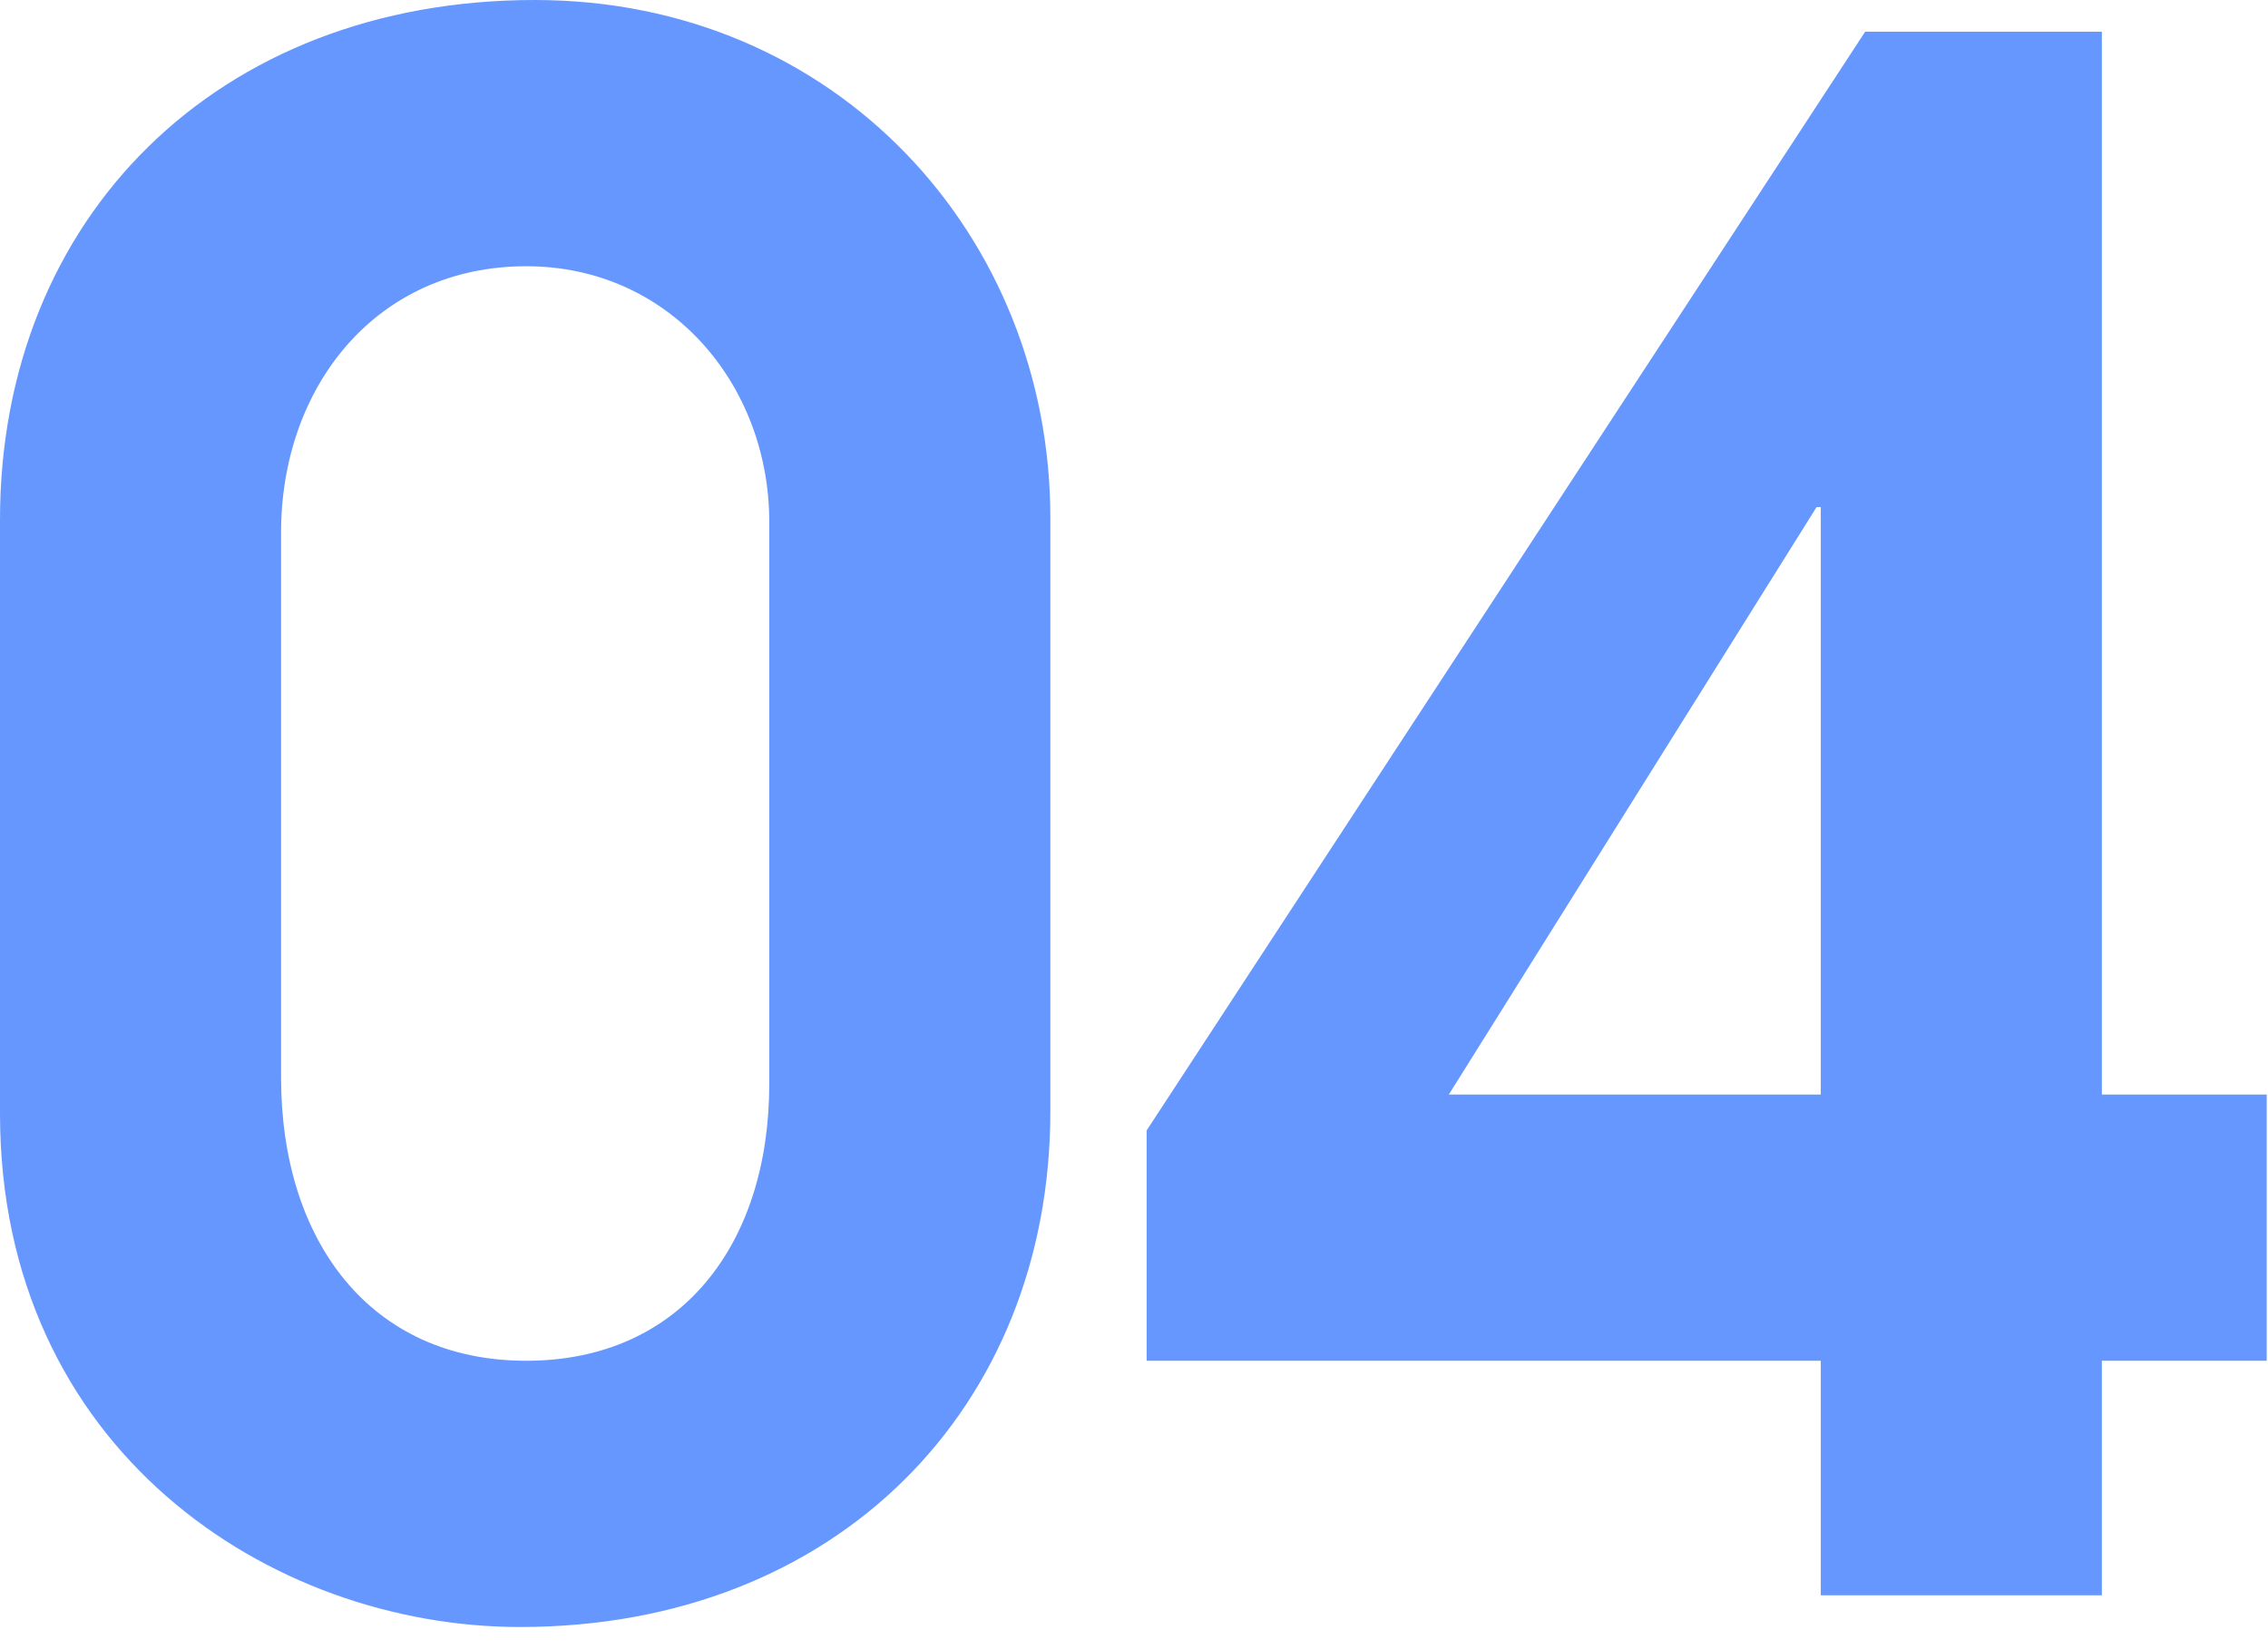 <svg width="44" height="32" viewBox="0 0 44 32" fill="none" xmlns="http://www.w3.org/2000/svg">
<path d="M40.777 30.955H35.324V26.404H22.245V21.935L36.185 0.615H40.777V21.238H43.975V26.404H40.777V30.955ZM35.324 21.238V9.84H35.242L28.108 21.238H35.324Z" fill="#6697FF"/>
<path d="M20.377 10.045V21.566C20.377 27.306 16.236 31.57 10.086 31.57C5.248 31.57 0 28.126 0 21.607V10.086C0 4.223 4.223 0 10.373 0C16.236 0 20.377 4.592 20.377 10.045ZM14.924 21.033V10.127C14.924 7.462 12.997 5.166 10.209 5.166C7.298 5.166 5.453 7.503 5.453 10.332V20.91C5.453 24.067 7.175 26.404 10.209 26.404C13.202 26.404 14.924 24.149 14.924 21.033Z" fill="#6697FF"/>
</svg>
